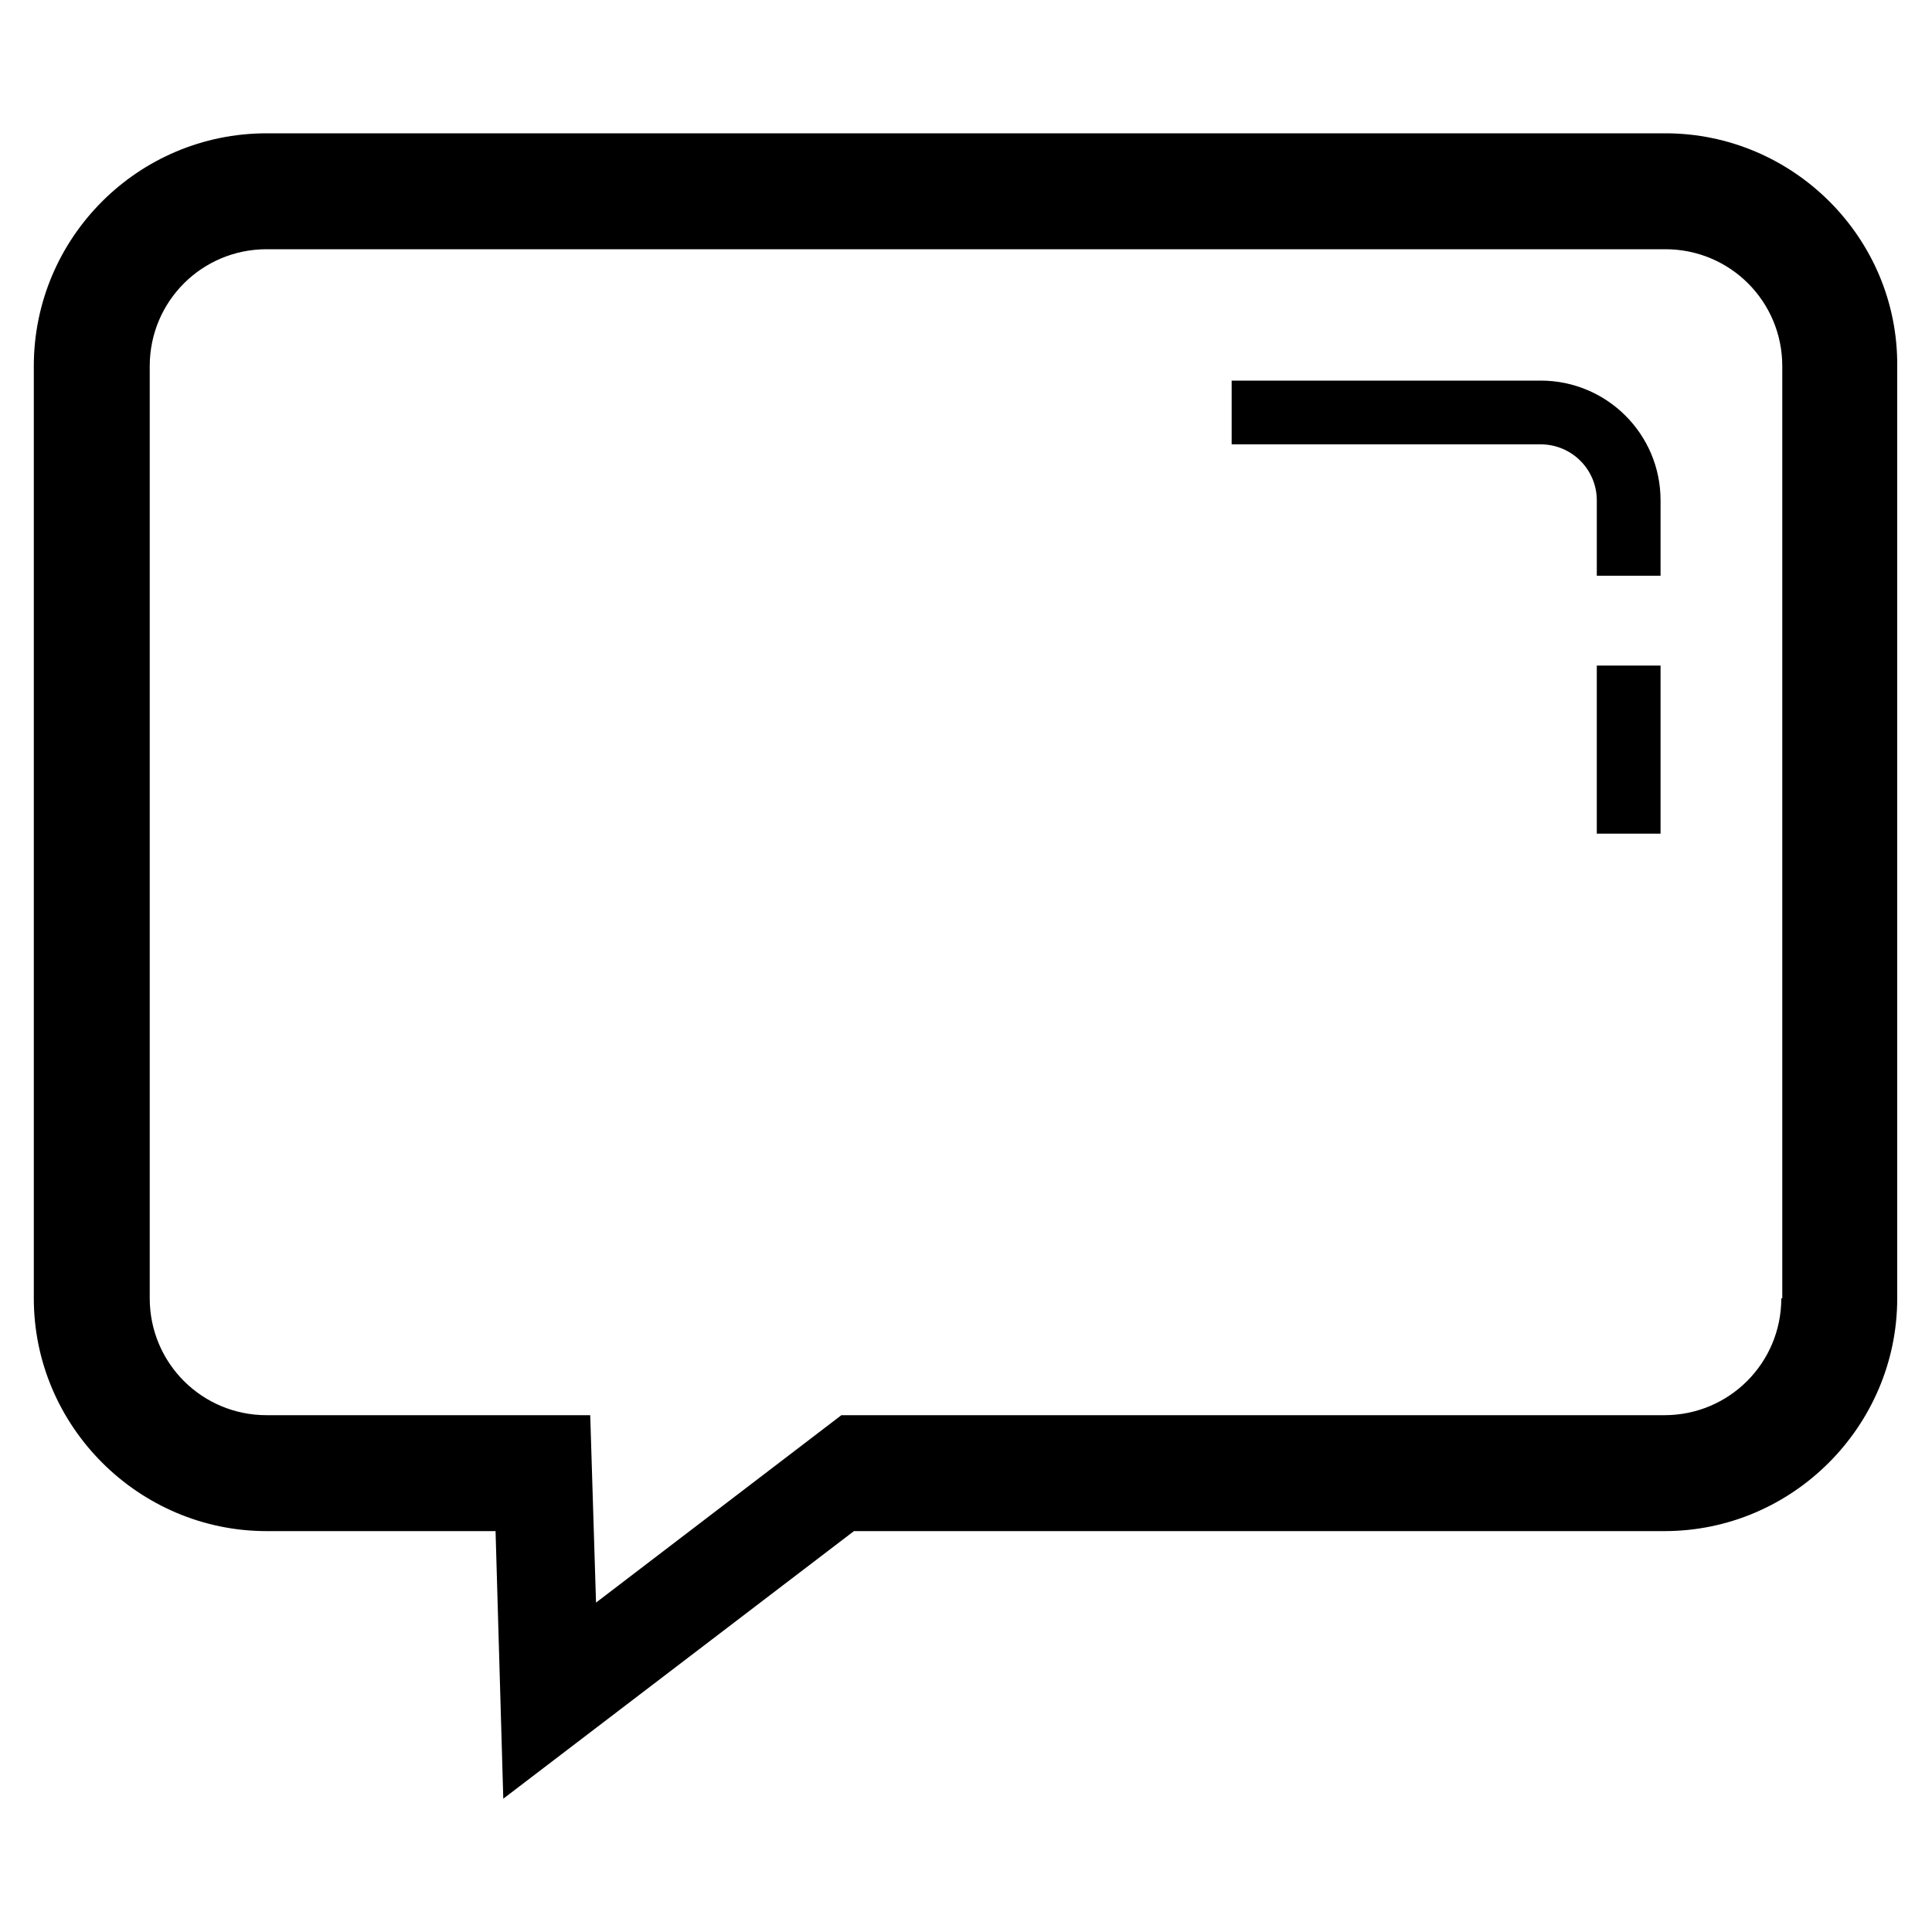 <?xml version="1.0" encoding="utf-8"?>
<!-- Generator: Adobe Illustrator 25.4.1, SVG Export Plug-In . SVG Version: 6.00 Build 0)  -->
<svg version="1.1" id="Layer_1" xmlns="http://www.w3.org/2000/svg" xmlns:xlink="http://www.w3.org/1999/xlink" x="0px" y="0px"
	 viewBox="0 0 200 200" style="enable-background:new 0 0 200 200;" xml:space="preserve">
<g>
	<path d="M172.4,13.8H27.6c-13.3,0-24.1,10.8-24.1,24.1v96.5c0,13.3,10.9,24.1,24.1,24.1h23.7l0.8,27.7l36.3-27.7h83.9
		c13.3,0,24.1-10.9,24.1-24.1V37.9C196.5,24.6,185.6,13.8,172.4,13.8z M184.4,134.4c0,6.7-5.4,12.1-12.1,12.1H87.1l-25.4,19.4
		l-0.6-19.4H27.6c-6.7,0-12.1-5.4-12.1-12.1V37.9c0-6.7,5.4-12.1,12.1-12.1h144.8c6.7,0,12.1,5.4,12.1,12.1V134.4z"/>
	<g>
		<rect x="165.3" y="68.9" width="6.6" height="17.4"/>
		<path d="M171.9,59.6h-6.6v-7.8c0-3.2-2.6-5.8-5.8-5.8h-32v-6.6h32c6.8,0,12.4,5.5,12.4,12.4V59.6z"/>
	</g>
</g>
</svg>
